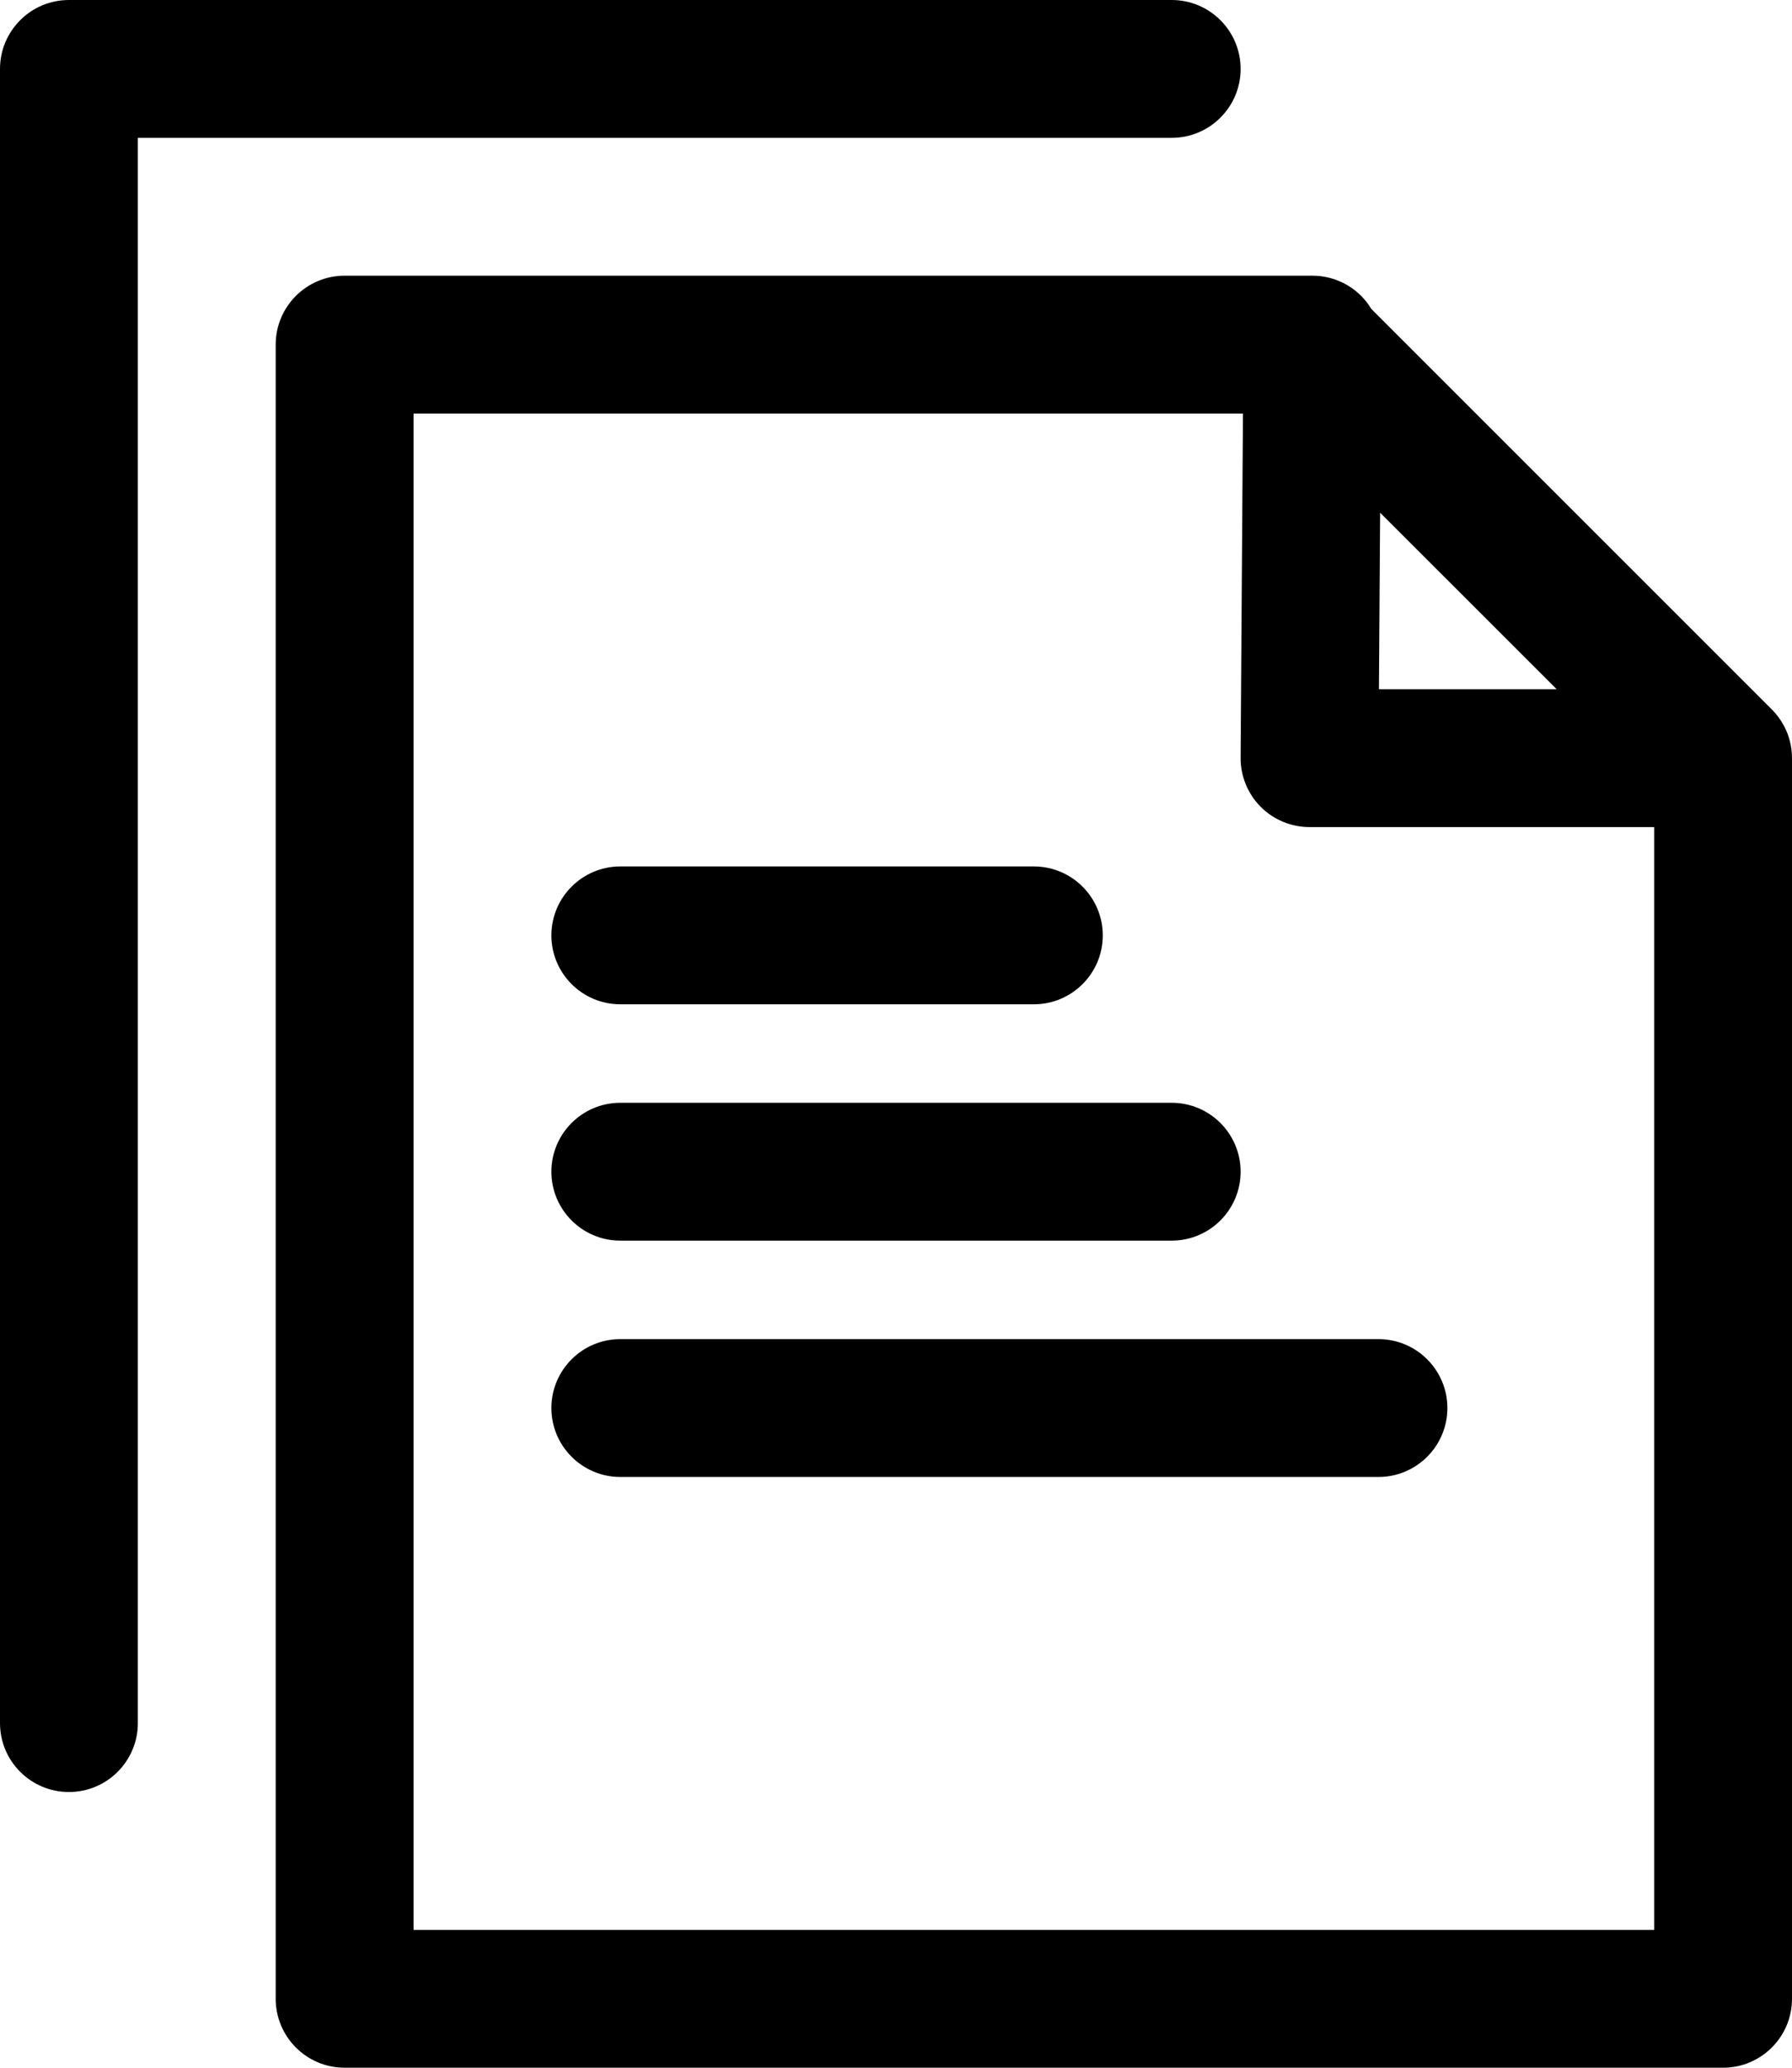 <?xml version="1.0" encoding="UTF-8"?><svg xmlns="http://www.w3.org/2000/svg" xmlns:xlink="http://www.w3.org/1999/xlink" clip-rule="evenodd" fill-rule="evenodd" height="30.0" preserveAspectRatio="xMidYMid meet" stroke-linejoin="round" stroke-miterlimit="2" version="1.0" viewBox="3.0 1.0 26.0 30.0" width="26.0" zoomAndPan="magnify"><g id="change1_1"><path d="M28.883,11.53l-0.002,-0.003c-0.041,-0.077 -0.094,-0.15 -0.157,-0.217l-0.017,-0.017c0,-0 -5.81,-5.81 -5.81,-5.81c-0.041,-0.068 -0.09,-0.131 -0.146,-0.188c-0.188,-0.189 -0.443,-0.295 -0.71,-0.295l-14.041,0c-0.552,0 -1,0.448 -1,1l0,24c0,0.552 0.448,1 1,1l20,0c0.552,0 1,-0.448 1,-1l0,-18c0,-0.17 -0.042,-0.33 -0.117,-0.47Zm-7.883,0.463c-0.002,0.267 0.103,0.523 0.29,0.712c0.188,0.189 0.444,0.295 0.71,0.295l5,0c0,0 0,16 0,16c-0,0 -18,0 -18,0c0,0 0,-22 0,-22c-0,0 12.034,0 12.034,0c0,-0 -0.034,4.993 -0.034,4.993Zm-1,-10.993l-16,0c-0.552,0 -1,0.448 -1,1l0,24c-0,0.552 0.448,1 1,1c0.552,0 1,-0.448 1,-1l0,-23c-0,0 15,0 15,0c0.552,-0 1,-0.448 1,-1c-0,-0.552 -0.448,-1 -1,-1Zm-8,21.429l11,-0c0.552,-0 1,-0.449 1,-1c0,-0.552 -0.448,-1 -1,-1l-11,-0c-0.552,-0 -1,0.448 -1,1c0,0.551 0.448,1 1,1Zm-0,-3.429l8,-0c0.552,-0 1,-0.448 1,-1c-0,-0.552 -0.448,-1 -1,-1l-8,-0c-0.552,-0 -1,0.448 -1,1c-0,0.552 0.448,1 1,1Zm-0,-3.429l6,0c0.552,0 1,-0.448 1,-1c-0,-0.551 -0.448,-1 -1,-1l-6,0c-0.552,0 -1,0.449 -1,1c-0,0.552 0.448,1 1,1Zm11.007,-4.571l2.579,0l-2.562,-2.561l-0.017,2.561Z"/></g></svg>